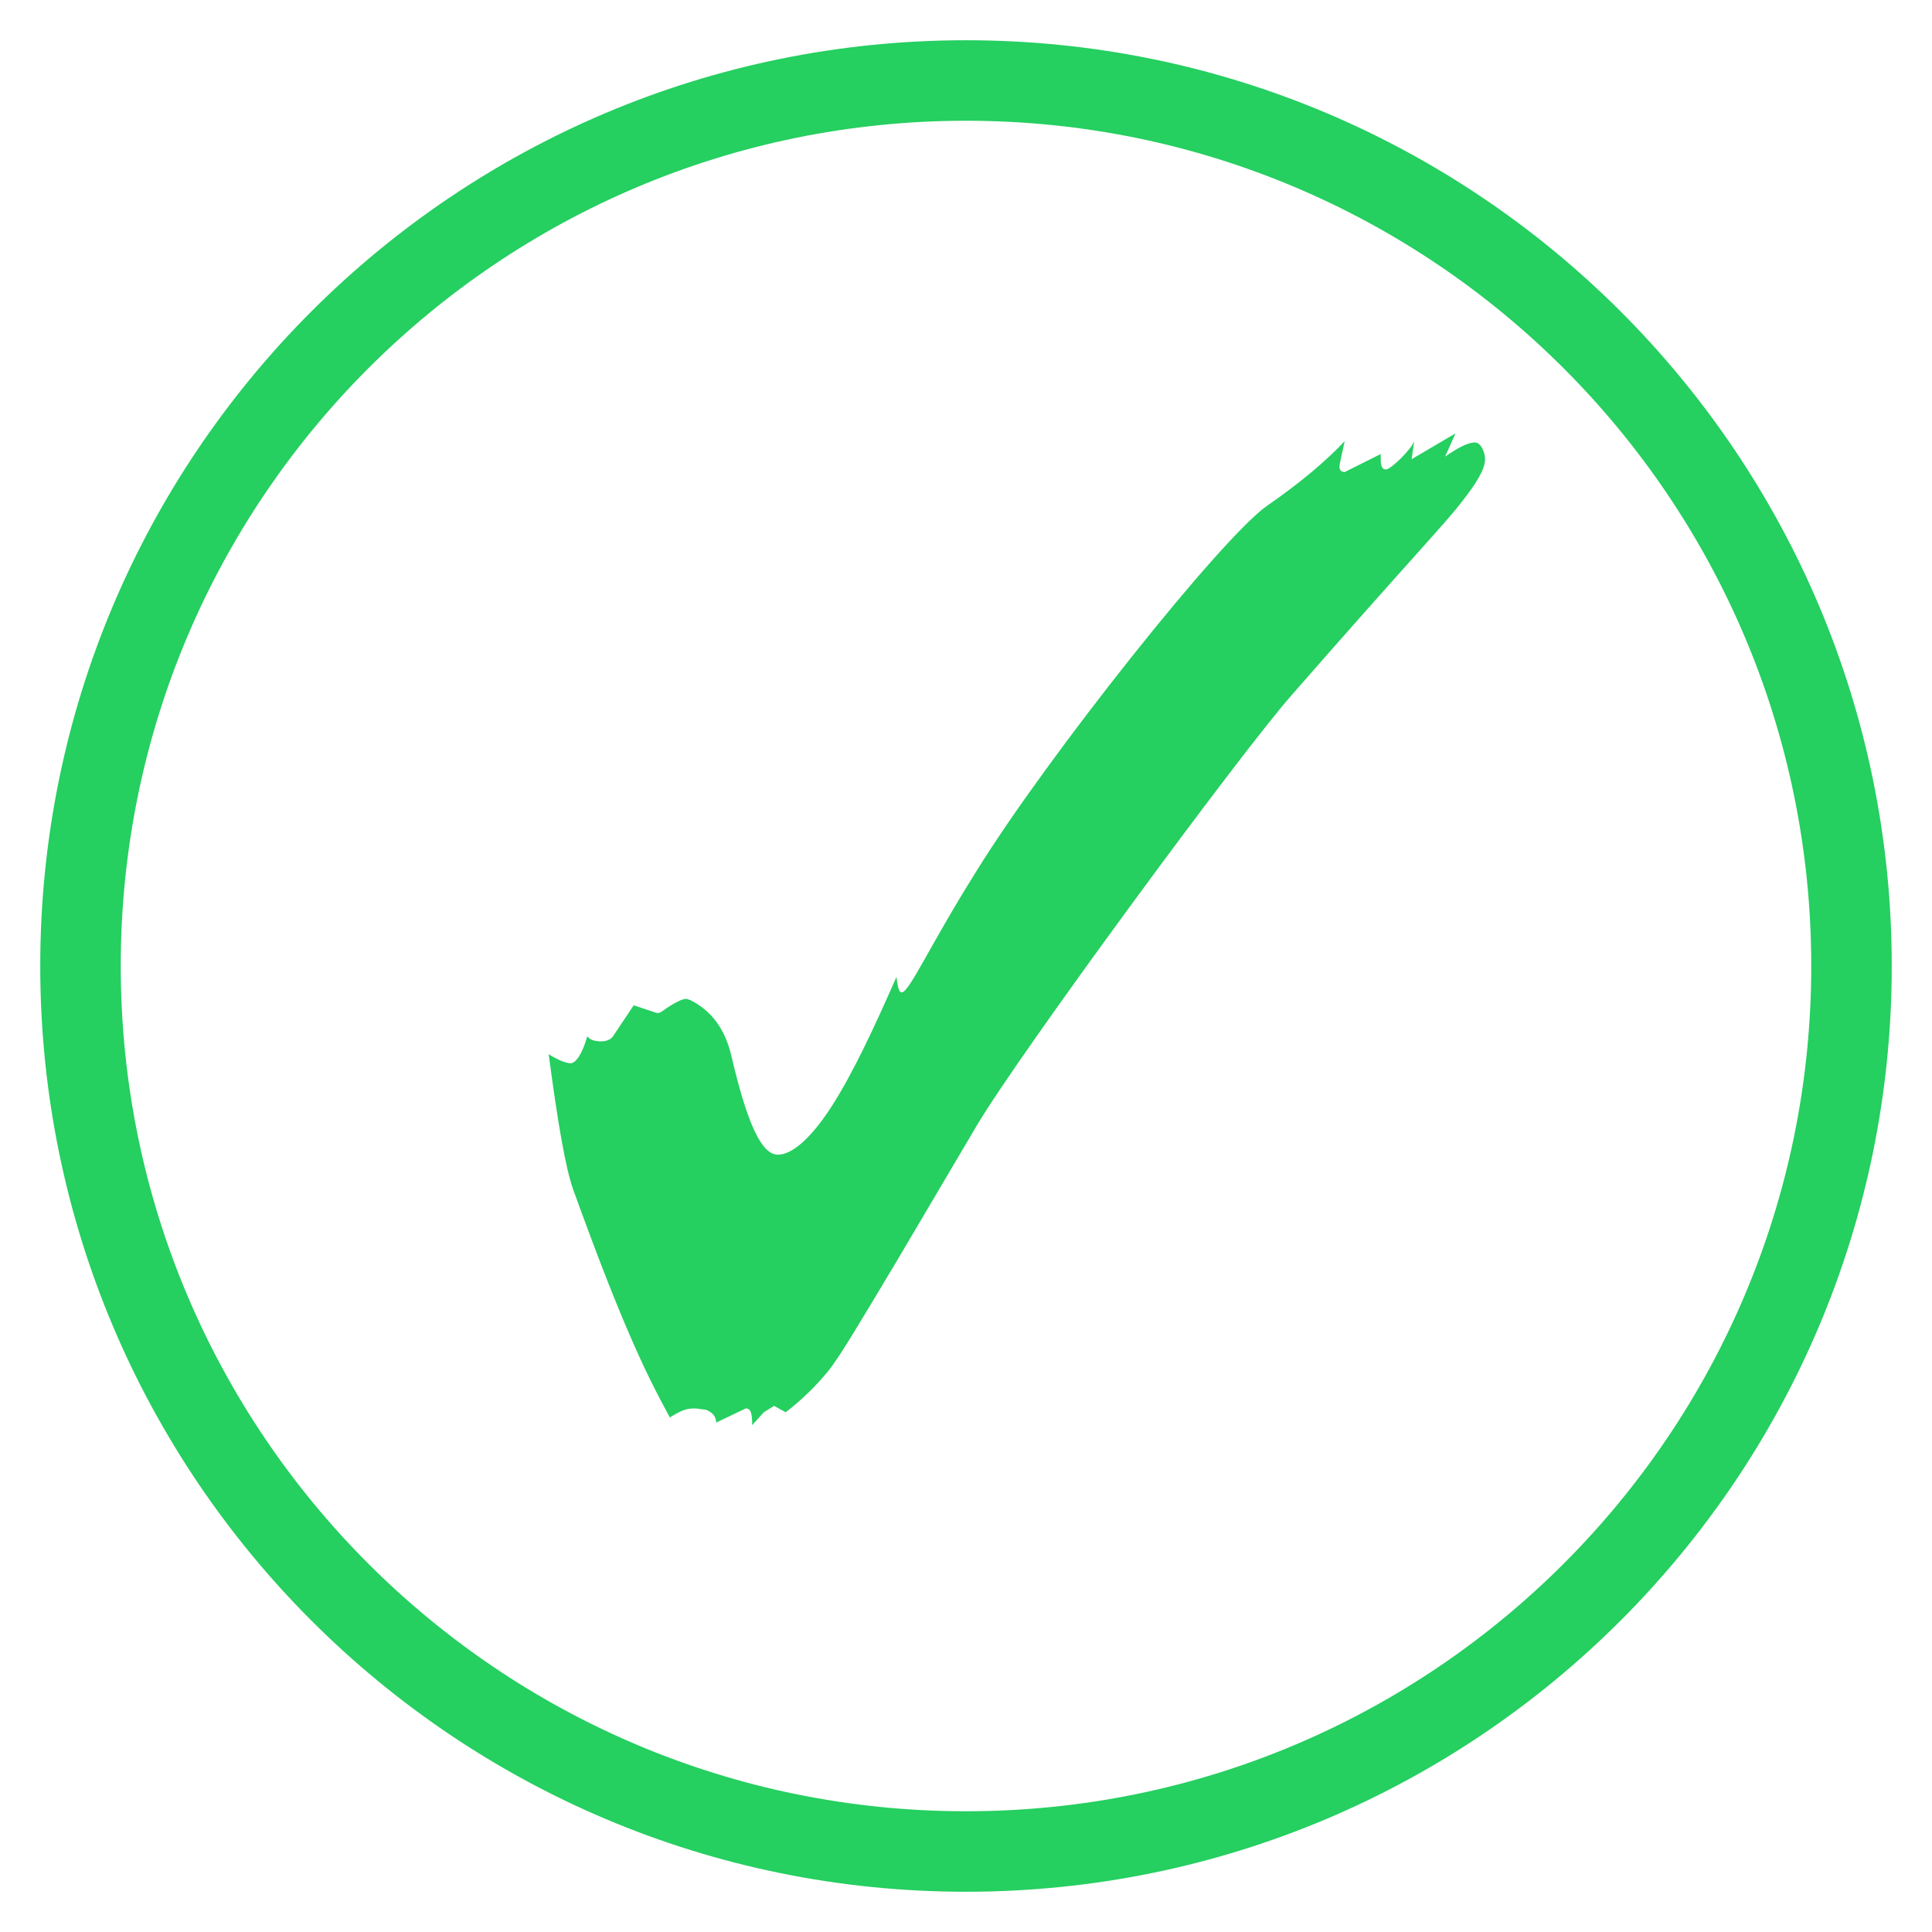 <svg width="24" height="24" viewBox="0 0 24 24" fill="none" xmlns="http://www.w3.org/2000/svg">
<path fill-rule="evenodd" clip-rule="evenodd" d="M12 1.5C6.201 1.5 1.5 6.201 1.5 12C1.5 17.799 6.201 22.5 12 22.5C17.799 22.5 22.5 17.799 22.5 12C22.5 6.201 17.799 1.5 12 1.5ZM0.5 12C0.5 5.649 5.649 0.5 12 0.5C18.351 0.5 23.5 5.649 23.5 12C23.5 18.351 18.351 23.5 12 23.5C5.649 23.5 0.5 18.351 0.5 12Z" fill="#25CF60"/>
<path d="M9.344 17.704C9.344 17.56 9.328 17.496 9.264 17.496L8.896 17.672C8.896 17.592 8.848 17.544 8.768 17.512L8.64 17.496C8.528 17.496 8.48 17.512 8.32 17.608C8.272 17.512 8.208 17.4 8.16 17.304C7.744 16.504 7.312 15.304 7.12 14.776C7.024 14.504 6.928 13.944 6.816 13.096C6.944 13.176 7.04 13.208 7.088 13.208C7.152 13.208 7.232 13.096 7.296 12.872C7.328 12.92 7.392 12.936 7.472 12.936C7.52 12.936 7.584 12.92 7.616 12.872L7.872 12.488L8.16 12.584H8.176C8.208 12.584 8.256 12.536 8.336 12.488C8.416 12.44 8.48 12.408 8.528 12.408L8.576 12.424C8.832 12.552 9.008 12.776 9.088 13.128C9.28 13.944 9.456 14.344 9.664 14.344C9.84 14.344 10.08 14.136 10.336 13.736C10.592 13.336 10.848 12.792 11.136 12.136C11.152 12.264 11.168 12.328 11.2 12.328C11.296 12.328 11.536 11.768 12.128 10.824C13.008 9.4 15.184 6.664 15.744 6.28C16.16 5.992 16.48 5.72 16.704 5.48C16.672 5.64 16.64 5.752 16.64 5.8C16.64 5.848 16.672 5.864 16.704 5.864L17.152 5.64V5.704C17.152 5.784 17.168 5.832 17.216 5.832C17.28 5.832 17.536 5.576 17.568 5.48L17.536 5.704L18.08 5.384L17.952 5.672C18.112 5.56 18.24 5.496 18.32 5.496C18.4 5.496 18.448 5.624 18.448 5.704C18.448 5.832 18.336 6.008 18.16 6.232C17.968 6.488 17.488 6.984 16.048 8.632C15.424 9.336 12.656 13.096 12.128 13.992L11.136 15.672C10.704 16.392 10.432 16.856 10.288 17.032C10.144 17.208 9.968 17.384 9.76 17.544L9.616 17.464L9.488 17.544L9.344 17.704Z" fill="#25CF60"/>
</svg>
